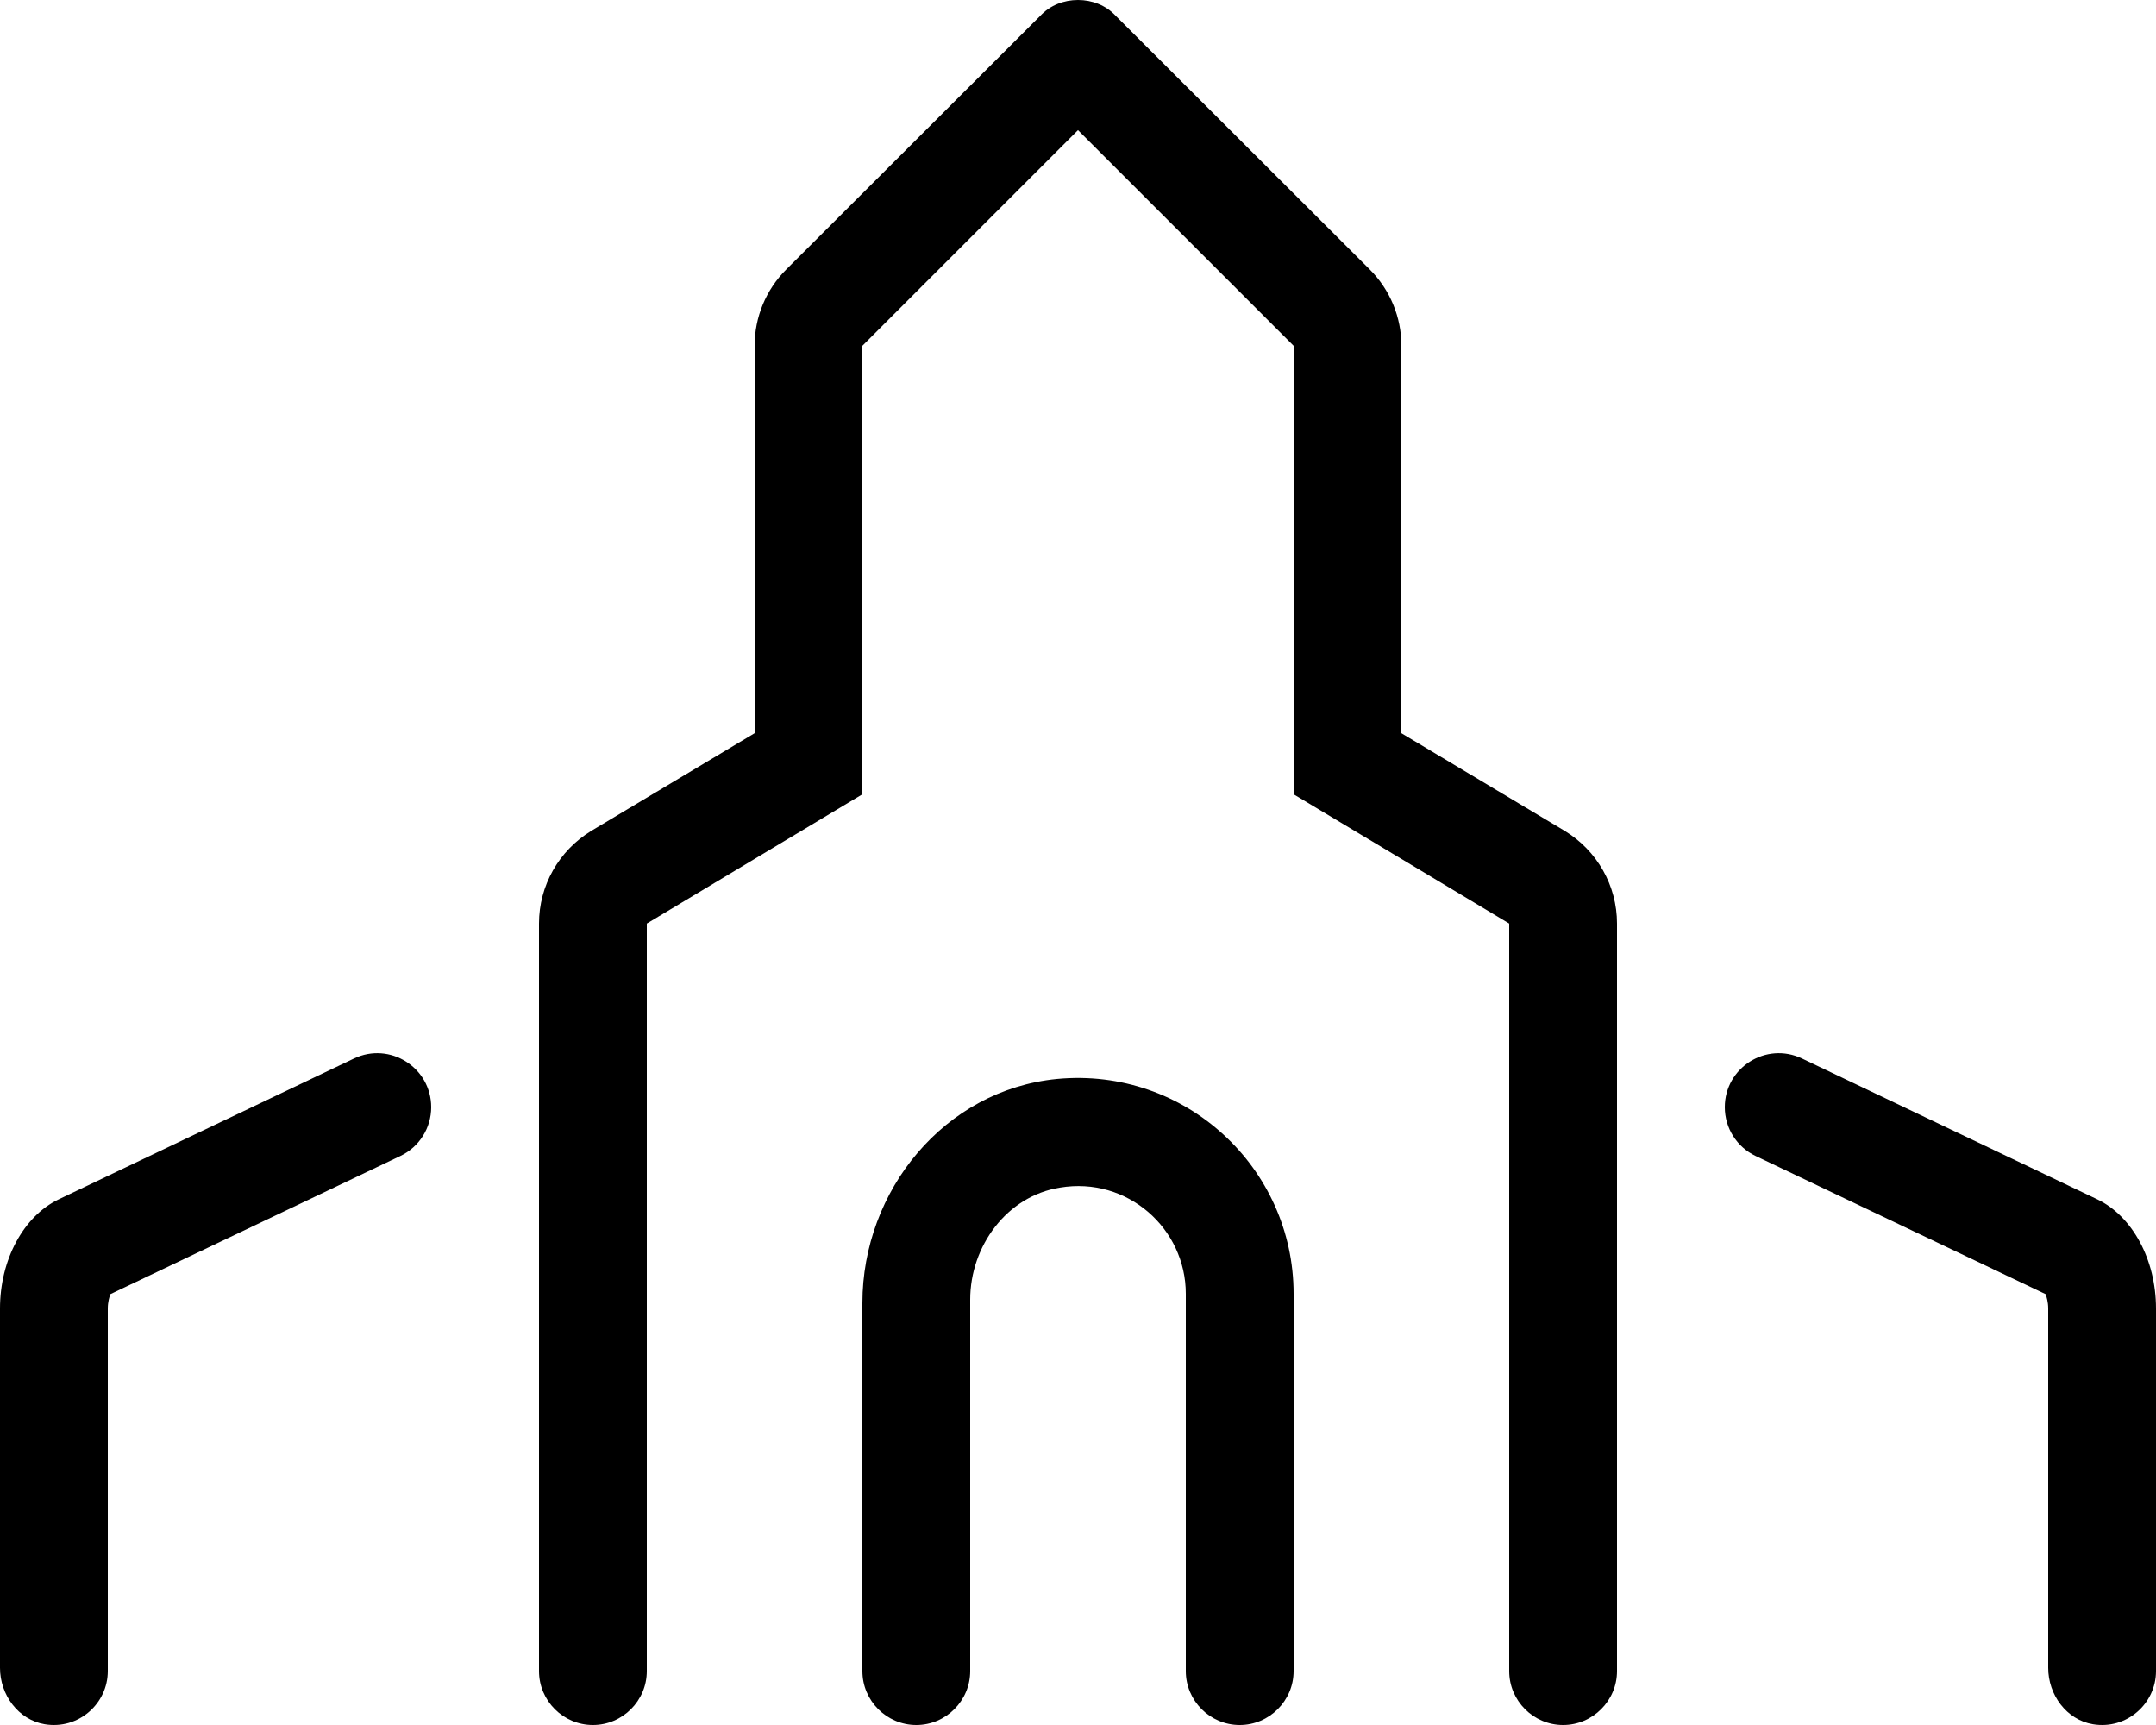 <svg xmlns="http://www.w3.org/2000/svg" viewBox="0 0 640 512"><!-- Font Awesome Pro 6.0.0-alpha2 by @fontawesome - https://fontawesome.com License - https://fontawesome.com/license (Commercial License) --><path d="M105.086 314.176L17.375 356C7 361 0 373.875 0 388.375V495.027C0 503.006 5.4 510.447 13.27 511.77C23.262 513.449 32 505.693 32 496V388.375C32 386.375 32.5 384.875 32.75 384.125L118.869 343.1C124.447 340.441 128 334.814 128 328.637C128 316.857 115.717 309.107 105.086 314.176ZM313.75 320.25C280.375 323.5 256 353.375 256 386.75V496C256 504.799 263.199 512 272 512S288 504.799 288 496V385.75C288 369.875 298.875 355 314.625 352.5C334.625 349.125 352 364.625 352 384V496C352 504.799 359.199 512 368 512S384 504.799 384 496V384C384 346.625 351.875 316.625 313.75 320.25ZM464.5 246.625L416 217.625V102.625C416 94.131 412.623 85.986 406.611 79.986L331.25 4.75C328.25 1.5 324.125 0 320 0S311.75 1.5 308.75 4.75L233.389 79.986C227.377 85.986 224 94.131 224 102.625V217.625L175.5 246.625C165.875 252.5 160 262.875 160 274.125V496C160 504.799 167.199 512 176 512S192 504.799 192 496V274.125L256 235.75V102.625L320 38.625L384 102.625V235.75L448 274.125V496C448 504.799 455.199 512 464 512S480 504.799 480 496V274.125C480 262.875 474.125 252.5 464.5 246.625ZM622.625 356L534.914 314.176C524.283 309.107 512 316.857 512 328.637C512 334.814 515.553 340.441 521.131 343.1L607.25 384.125C607.5 384.875 608 386.375 608 388.375V495.027C608 503.006 613.4 510.447 621.27 511.77C631.262 513.449 640 505.693 640 496V388.375C640 373.875 633 361 622.625 356Z"/></svg>